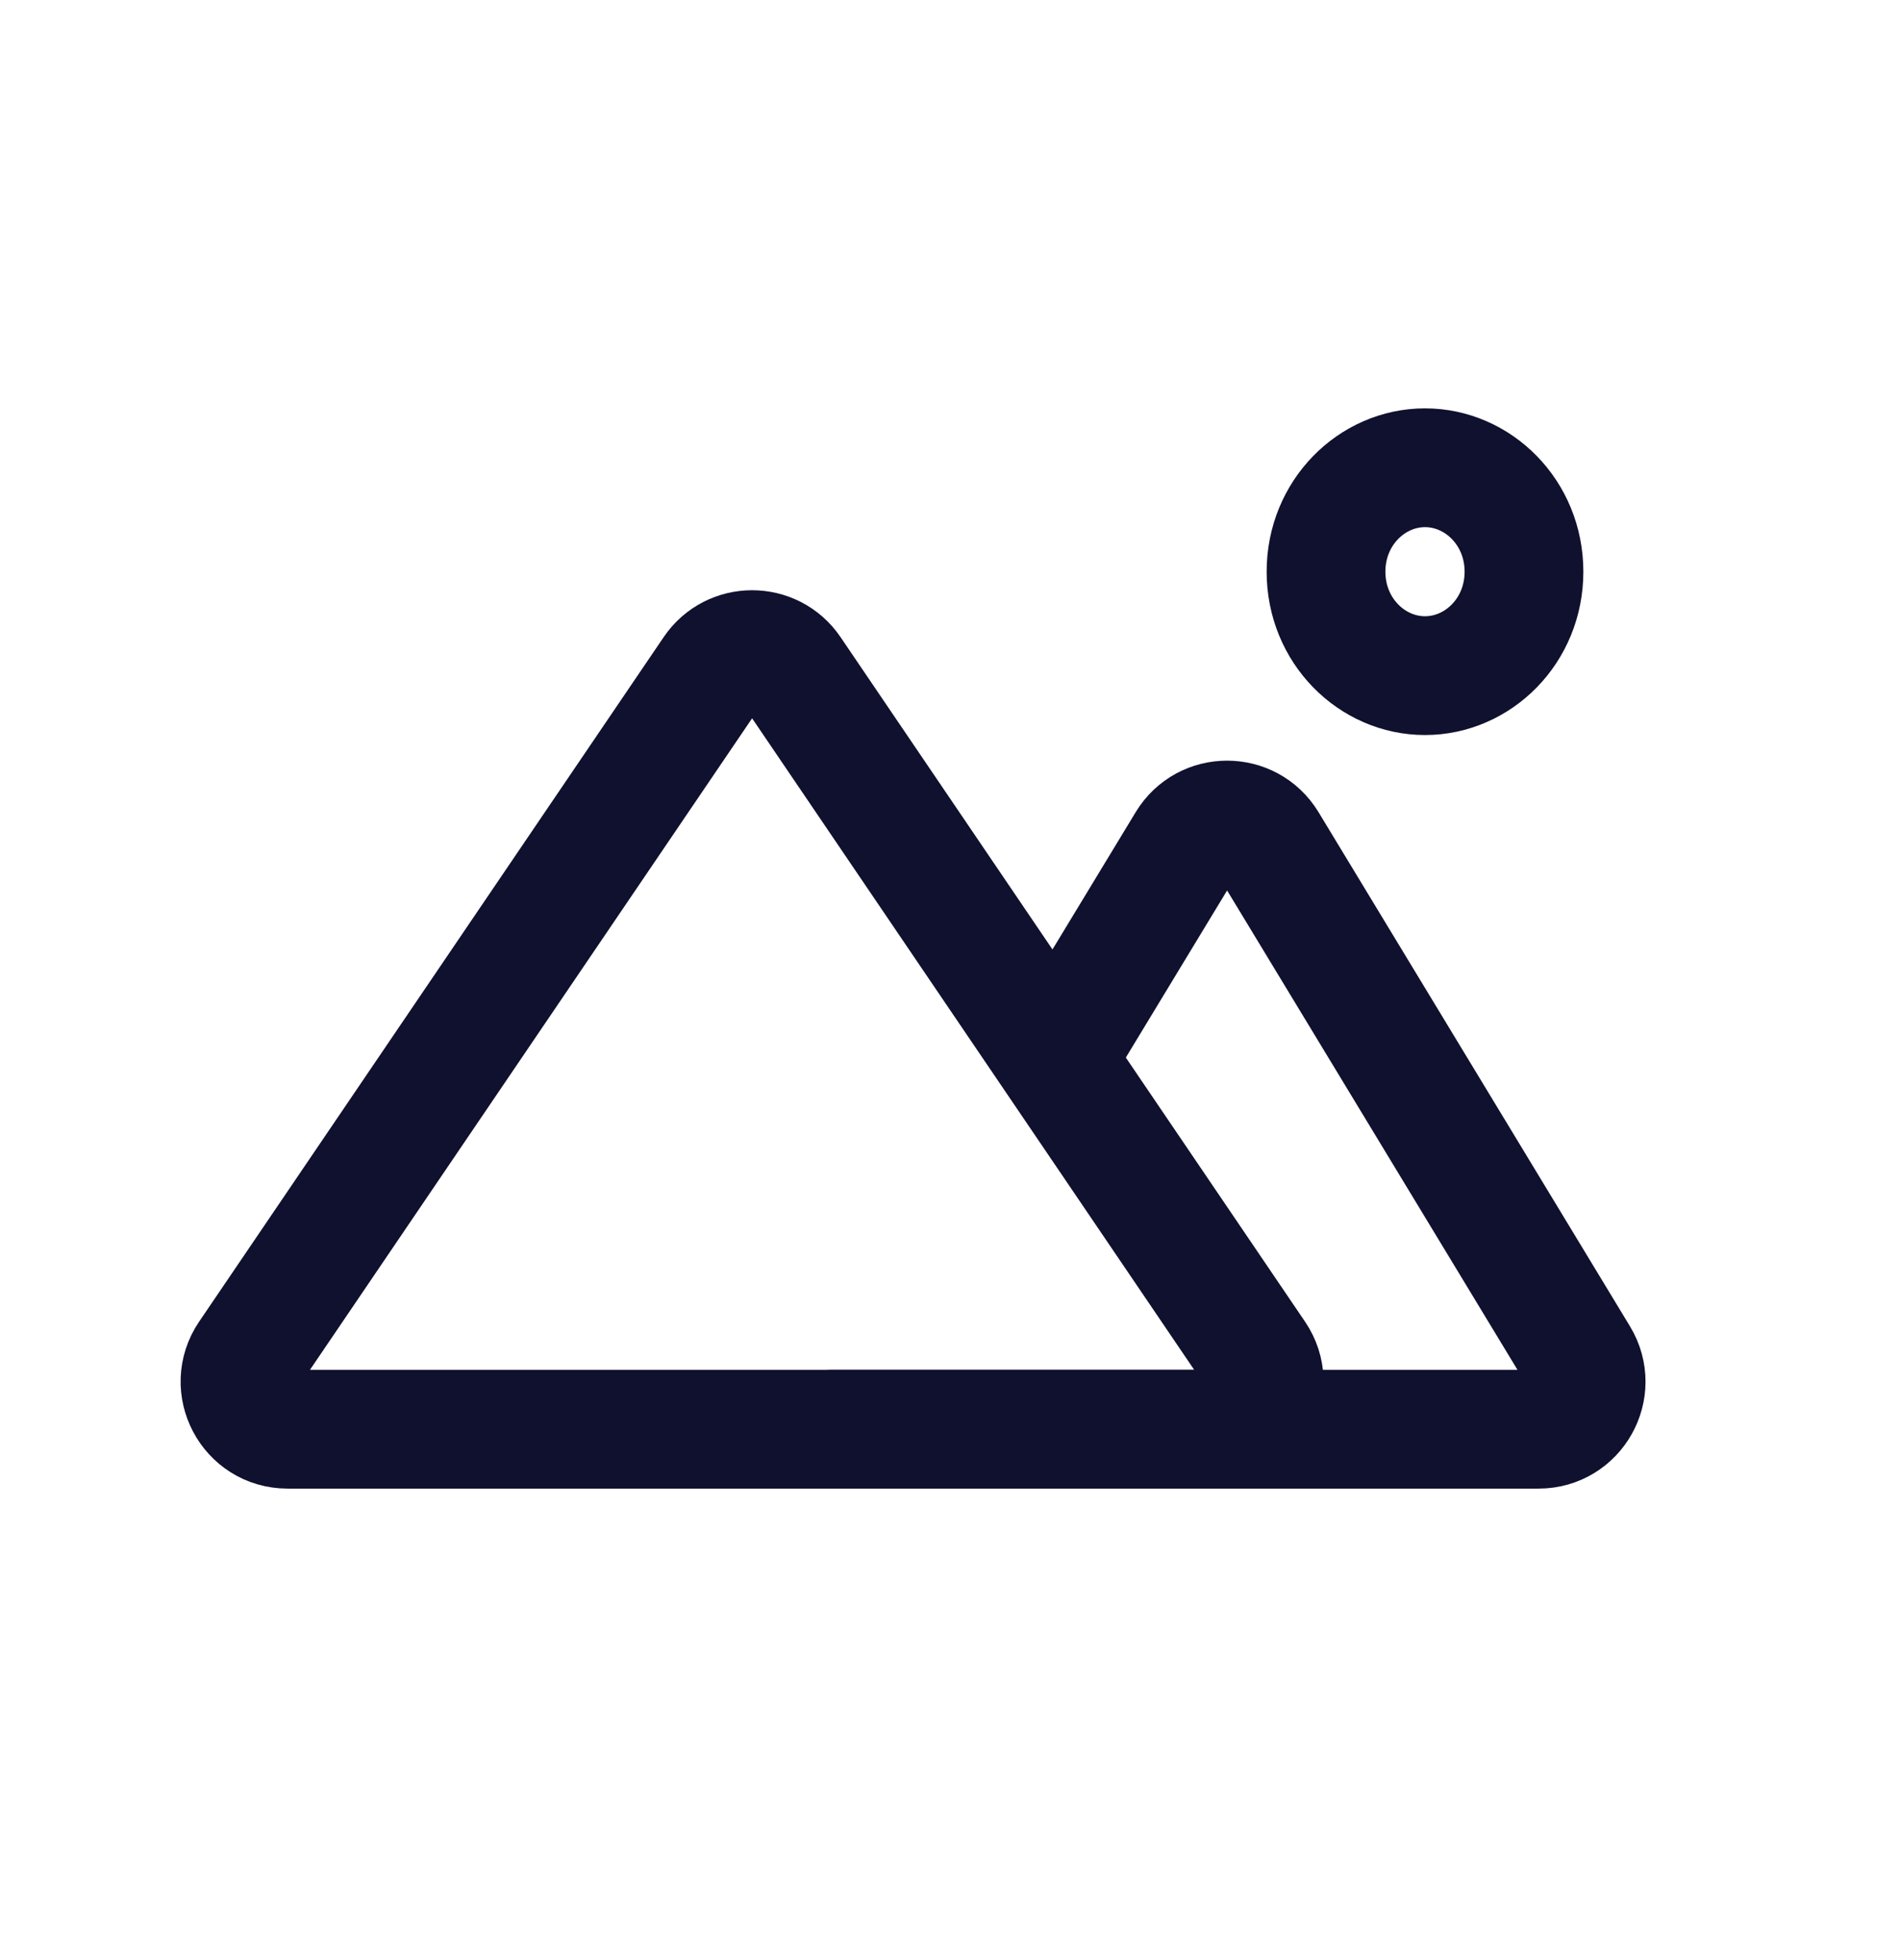 <svg width="32" height="33" viewBox="0 0 32 33" fill="none" xmlns="http://www.w3.org/2000/svg">
<path d="M25.667 9.625C25.667 10.621 24.892 11.375 24 11.375C23.108 11.375 22.333 10.621 22.333 9.625C22.333 8.629 23.108 7.875 24 7.875C24.892 7.875 25.667 8.629 25.667 9.625Z" stroke="#10102F" stroke-width="2" stroke-linecap="round"/>
<path d="M4.843 24.062H20.49C21.132 24.062 21.513 23.344 21.152 22.813L13.329 11.288C13.011 10.82 12.322 10.82 12.005 11.288L4.181 22.813C3.821 23.344 4.201 24.062 4.843 24.062Z" stroke="#10102F" stroke-width="2" stroke-linecap="round"/>
<path d="M14 24.062H25.913C26.537 24.062 26.92 23.381 26.597 22.848L21.351 14.191C21.039 13.678 20.294 13.678 19.983 14.191L17.815 17.767" stroke="#10102F" stroke-width="2" stroke-linecap="round"/>
</svg>
